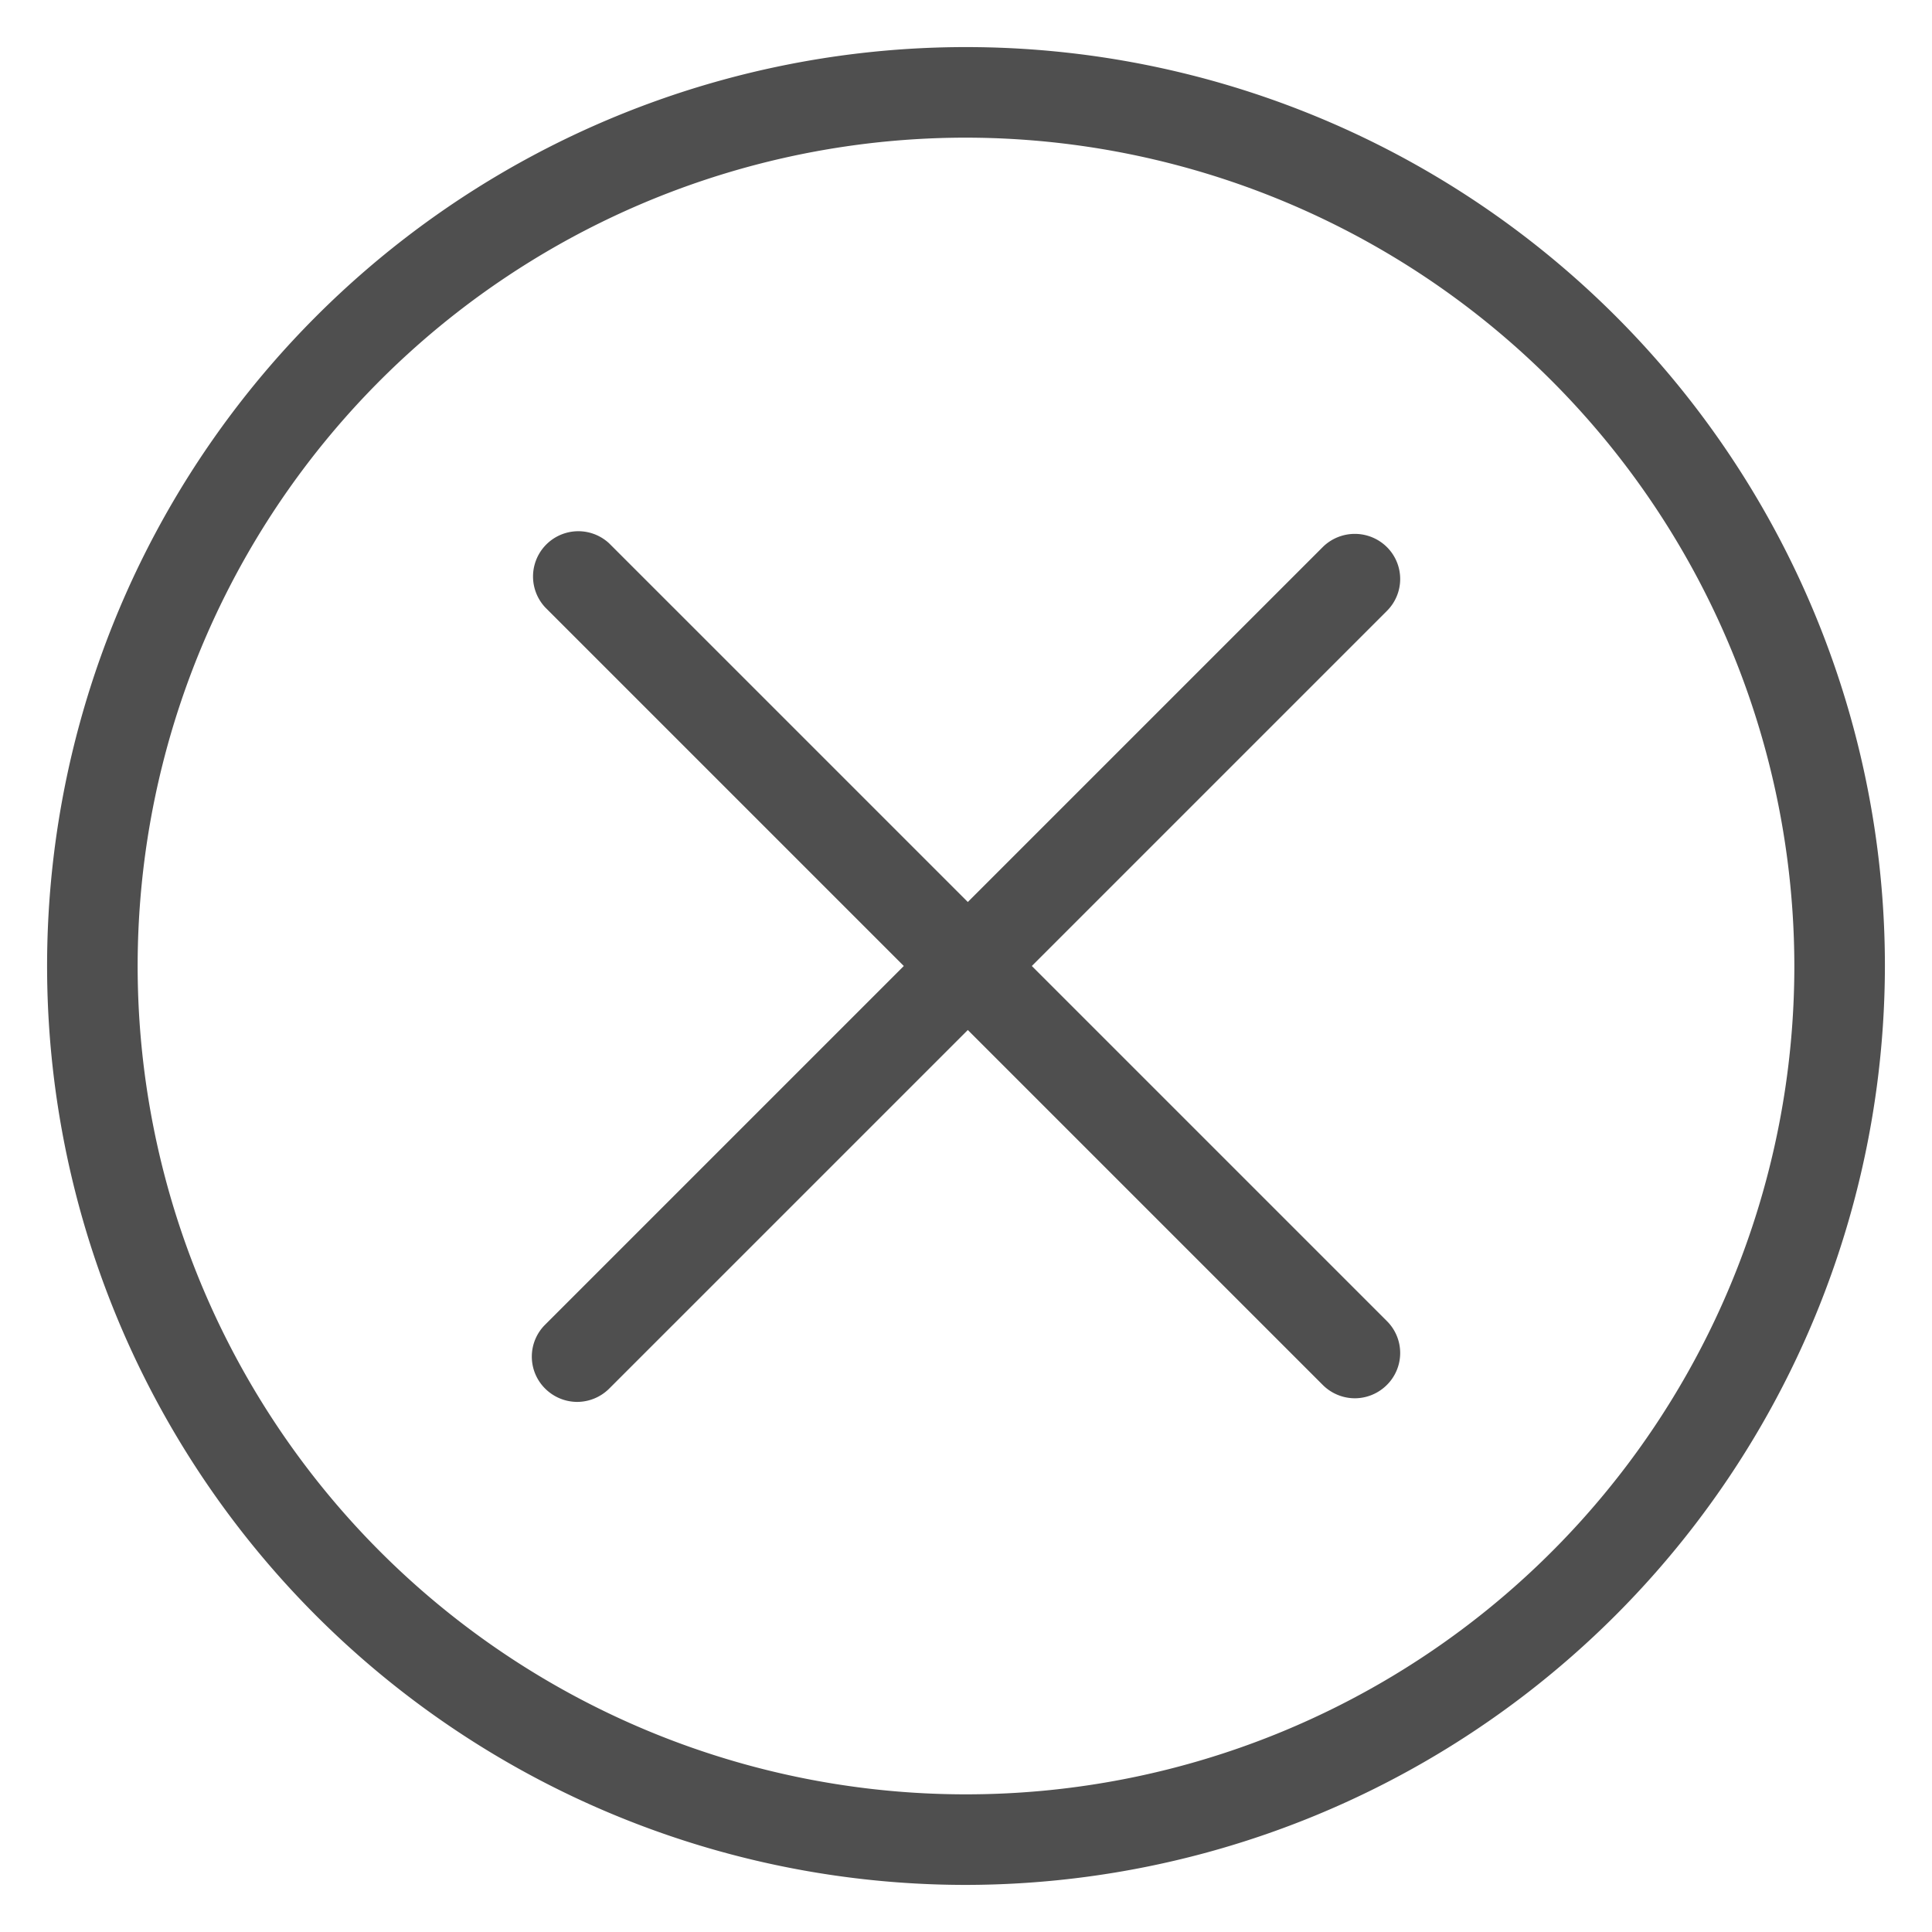 <svg xmlns="http://www.w3.org/2000/svg" viewBox="0 0 64 64"><g id="cancel"><path d="M44.88,46.32a1.51,1.51,0,0,1-1.06-.44L18.06,20.12A1.5,1.5,0,0,1,20.18,18L45.94,43.76a1.49,1.49,0,0,1,0,2.12A1.51,1.51,0,0,1,44.88,46.32Z" style="fill:#4f4f4f"/><path d="M19.12,46.44A1.51,1.51,0,0,1,18.06,46a1.49,1.49,0,0,1,0-2.12L43.82,18.12a1.51,1.51,0,0,1,2.12,0,1.49,1.49,0,0,1,0,2.12L20.18,46A1.51,1.51,0,0,1,19.12,46.44Z" style="fill:#4f4f4f"/><path d="M32,62.44A30.44,30.44,0,1,1,62.44,32,30.48,30.48,0,0,1,32,62.44ZM32,4.56A27.44,27.44,0,1,0,59.44,32,27.47,27.47,0,0,0,32,4.56Z" style="fill:#4f4f4f"/></g></svg>